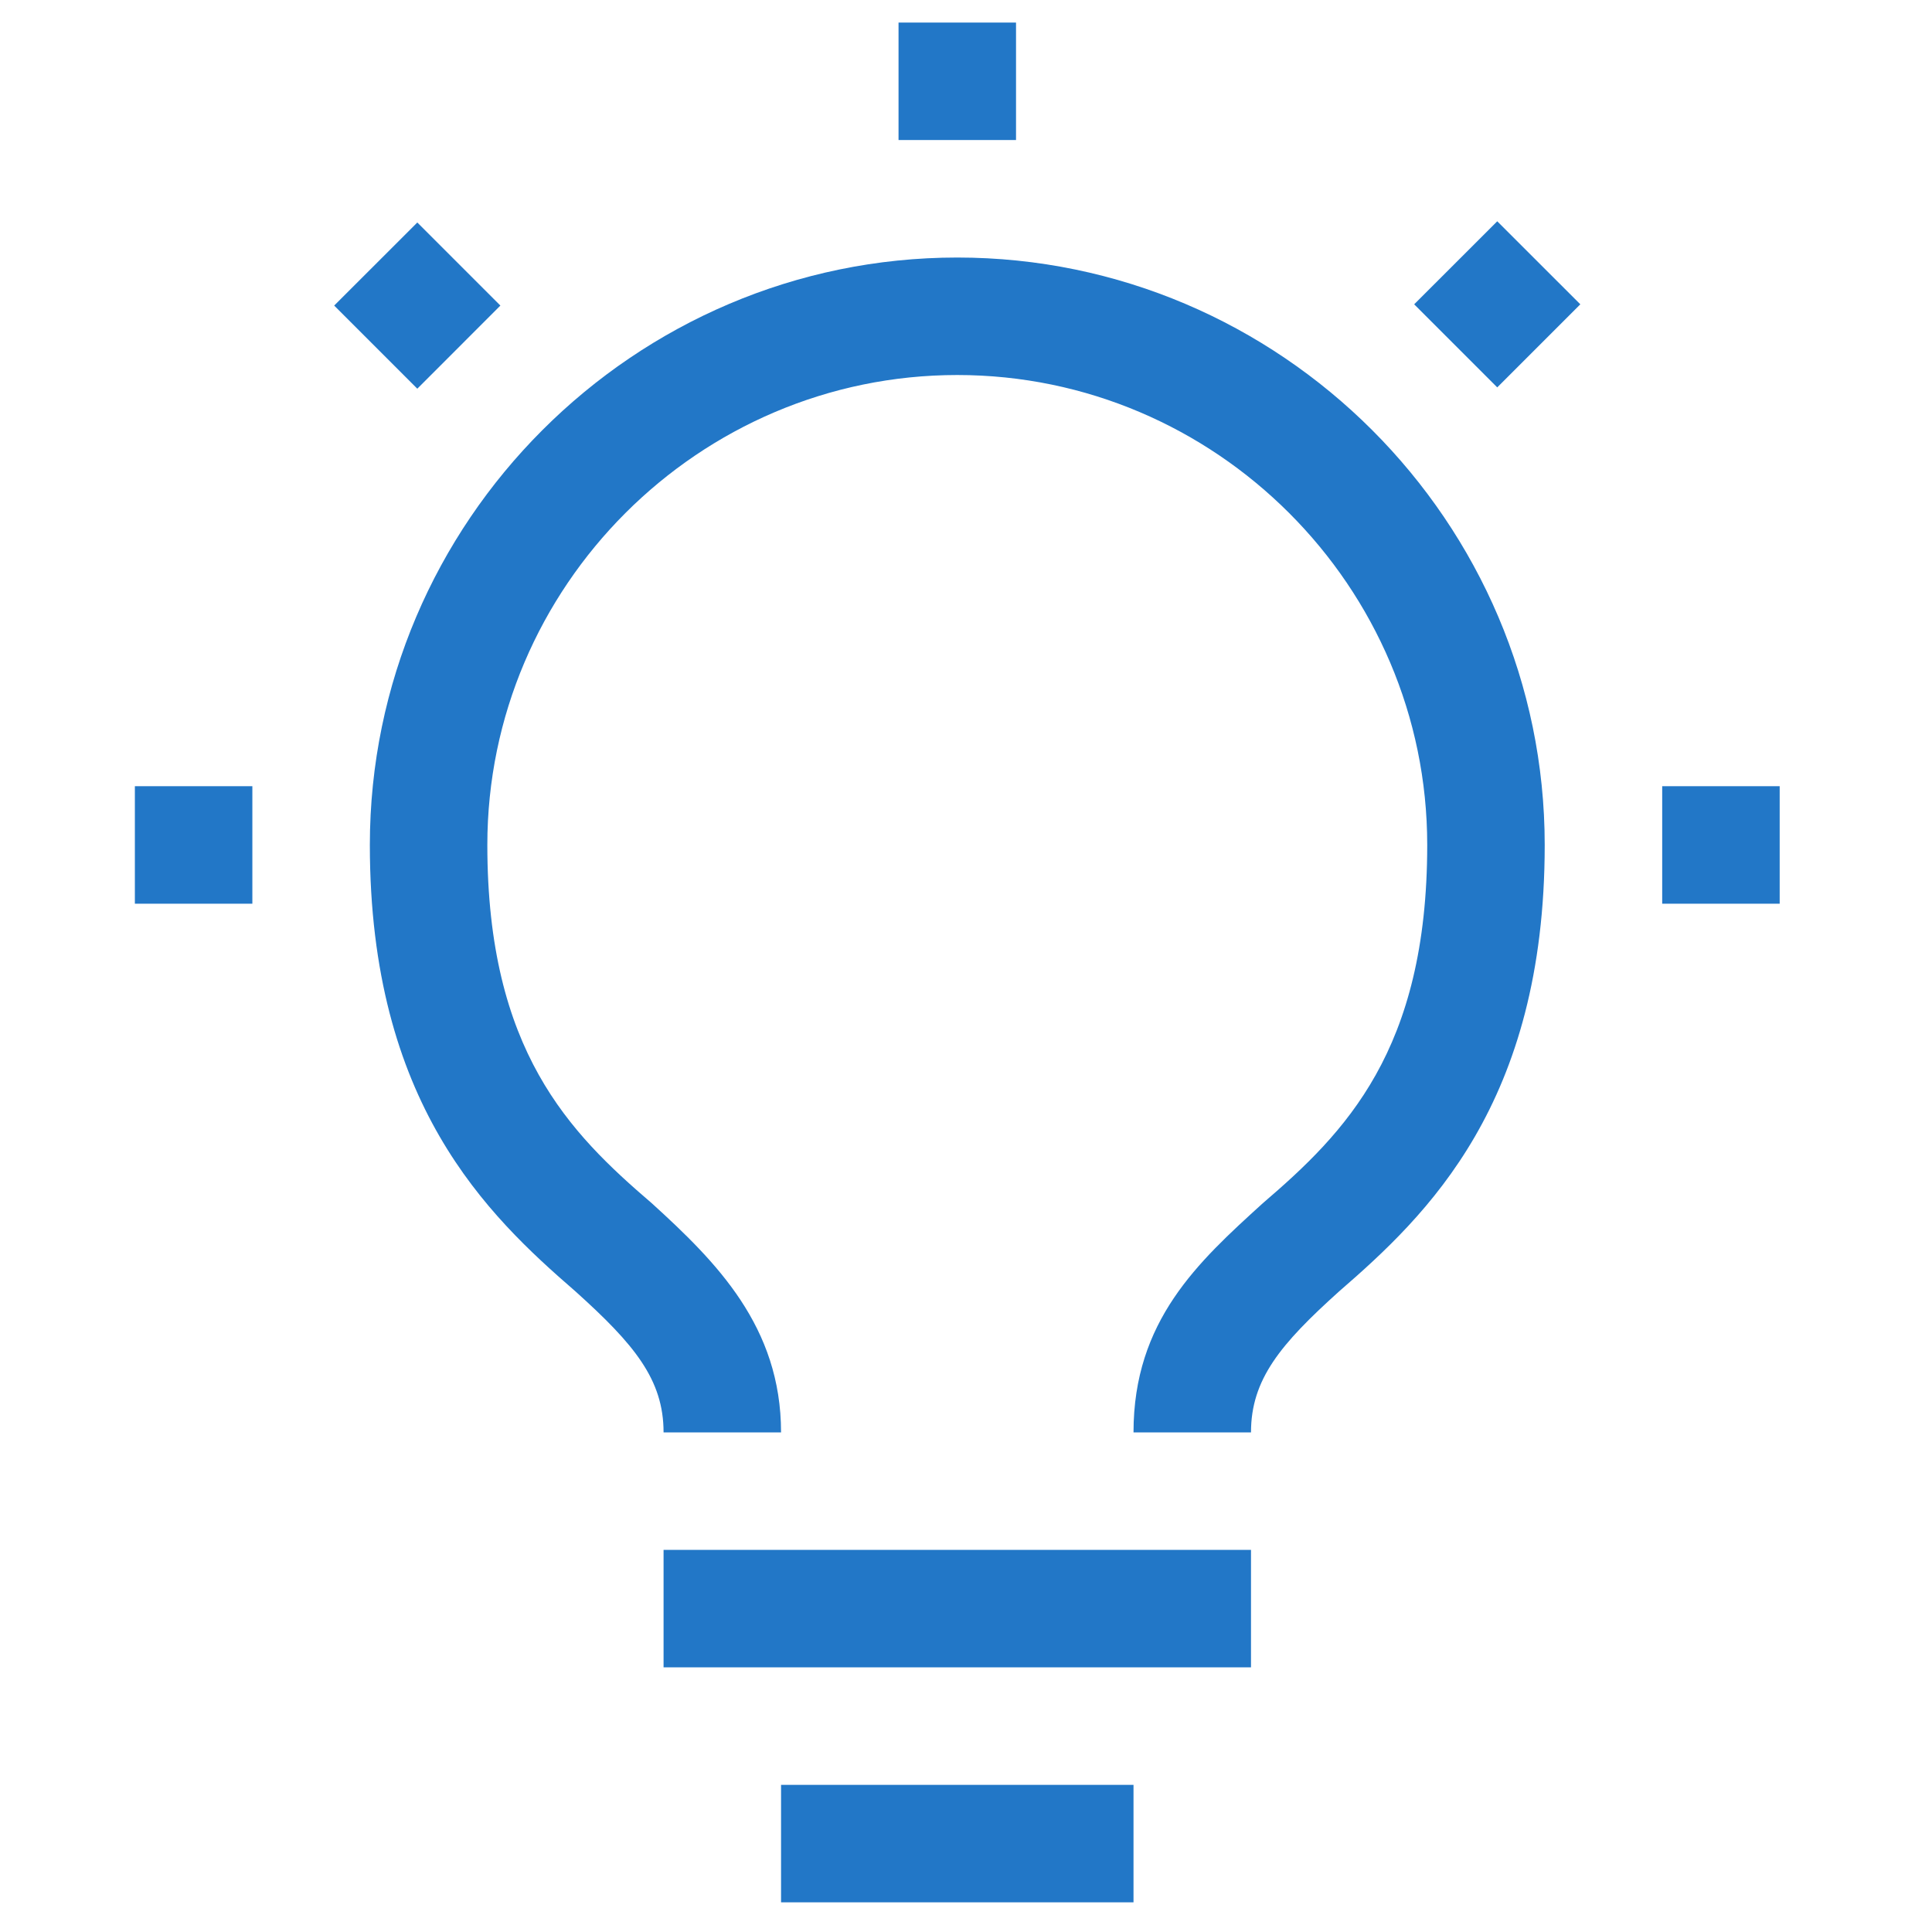 <svg width="37" height="37" viewBox="0 0 37 37" fill="none" xmlns="http://www.w3.org/2000/svg">
<g clip-path="url(#clip0_2120_9939)">
<path d="M31.833 15.057H34.083V17.307H31.833V15.057ZM27.083 5.828L28.674 4.238L30.265 5.828L28.674 7.419L27.083 5.828ZM17.208 0.432H19.458V2.682H17.208V0.432ZM7.992 7.444L6.4 5.852L7.992 4.261L9.583 5.852L7.992 7.444ZM2.583 15.057H4.833V17.307H2.583V15.057ZM14.958 34.182H21.708V36.432H14.958V34.182ZM12.708 29.682H23.958V31.932H12.708V29.682ZM18.333 4.932C12.146 4.932 7.083 9.994 7.083 16.182C7.083 21.132 9.333 23.269 11.021 24.732C12.146 25.744 12.708 26.419 12.708 27.432H14.958C14.958 25.407 13.72 24.169 12.483 23.044C10.908 21.694 9.333 20.119 9.333 16.182C9.333 11.232 13.383 7.182 18.333 7.182C23.283 7.182 27.333 11.232 27.333 16.182C27.333 20.119 25.758 21.694 24.183 23.044C22.945 24.169 21.708 25.294 21.708 27.432H23.958C23.958 26.419 24.52 25.744 25.645 24.732C27.333 23.269 29.583 21.132 29.583 16.182C29.583 9.994 24.52 4.932 18.333 4.932Z" fill="#2277C7"/>
</g>
<defs>
<clipPath id="clip0_2120_9939">
<rect width="36" height="36" fill="white" transform="translate(0.333 0.432)"/>
</clipPath>
</defs>
</svg>
